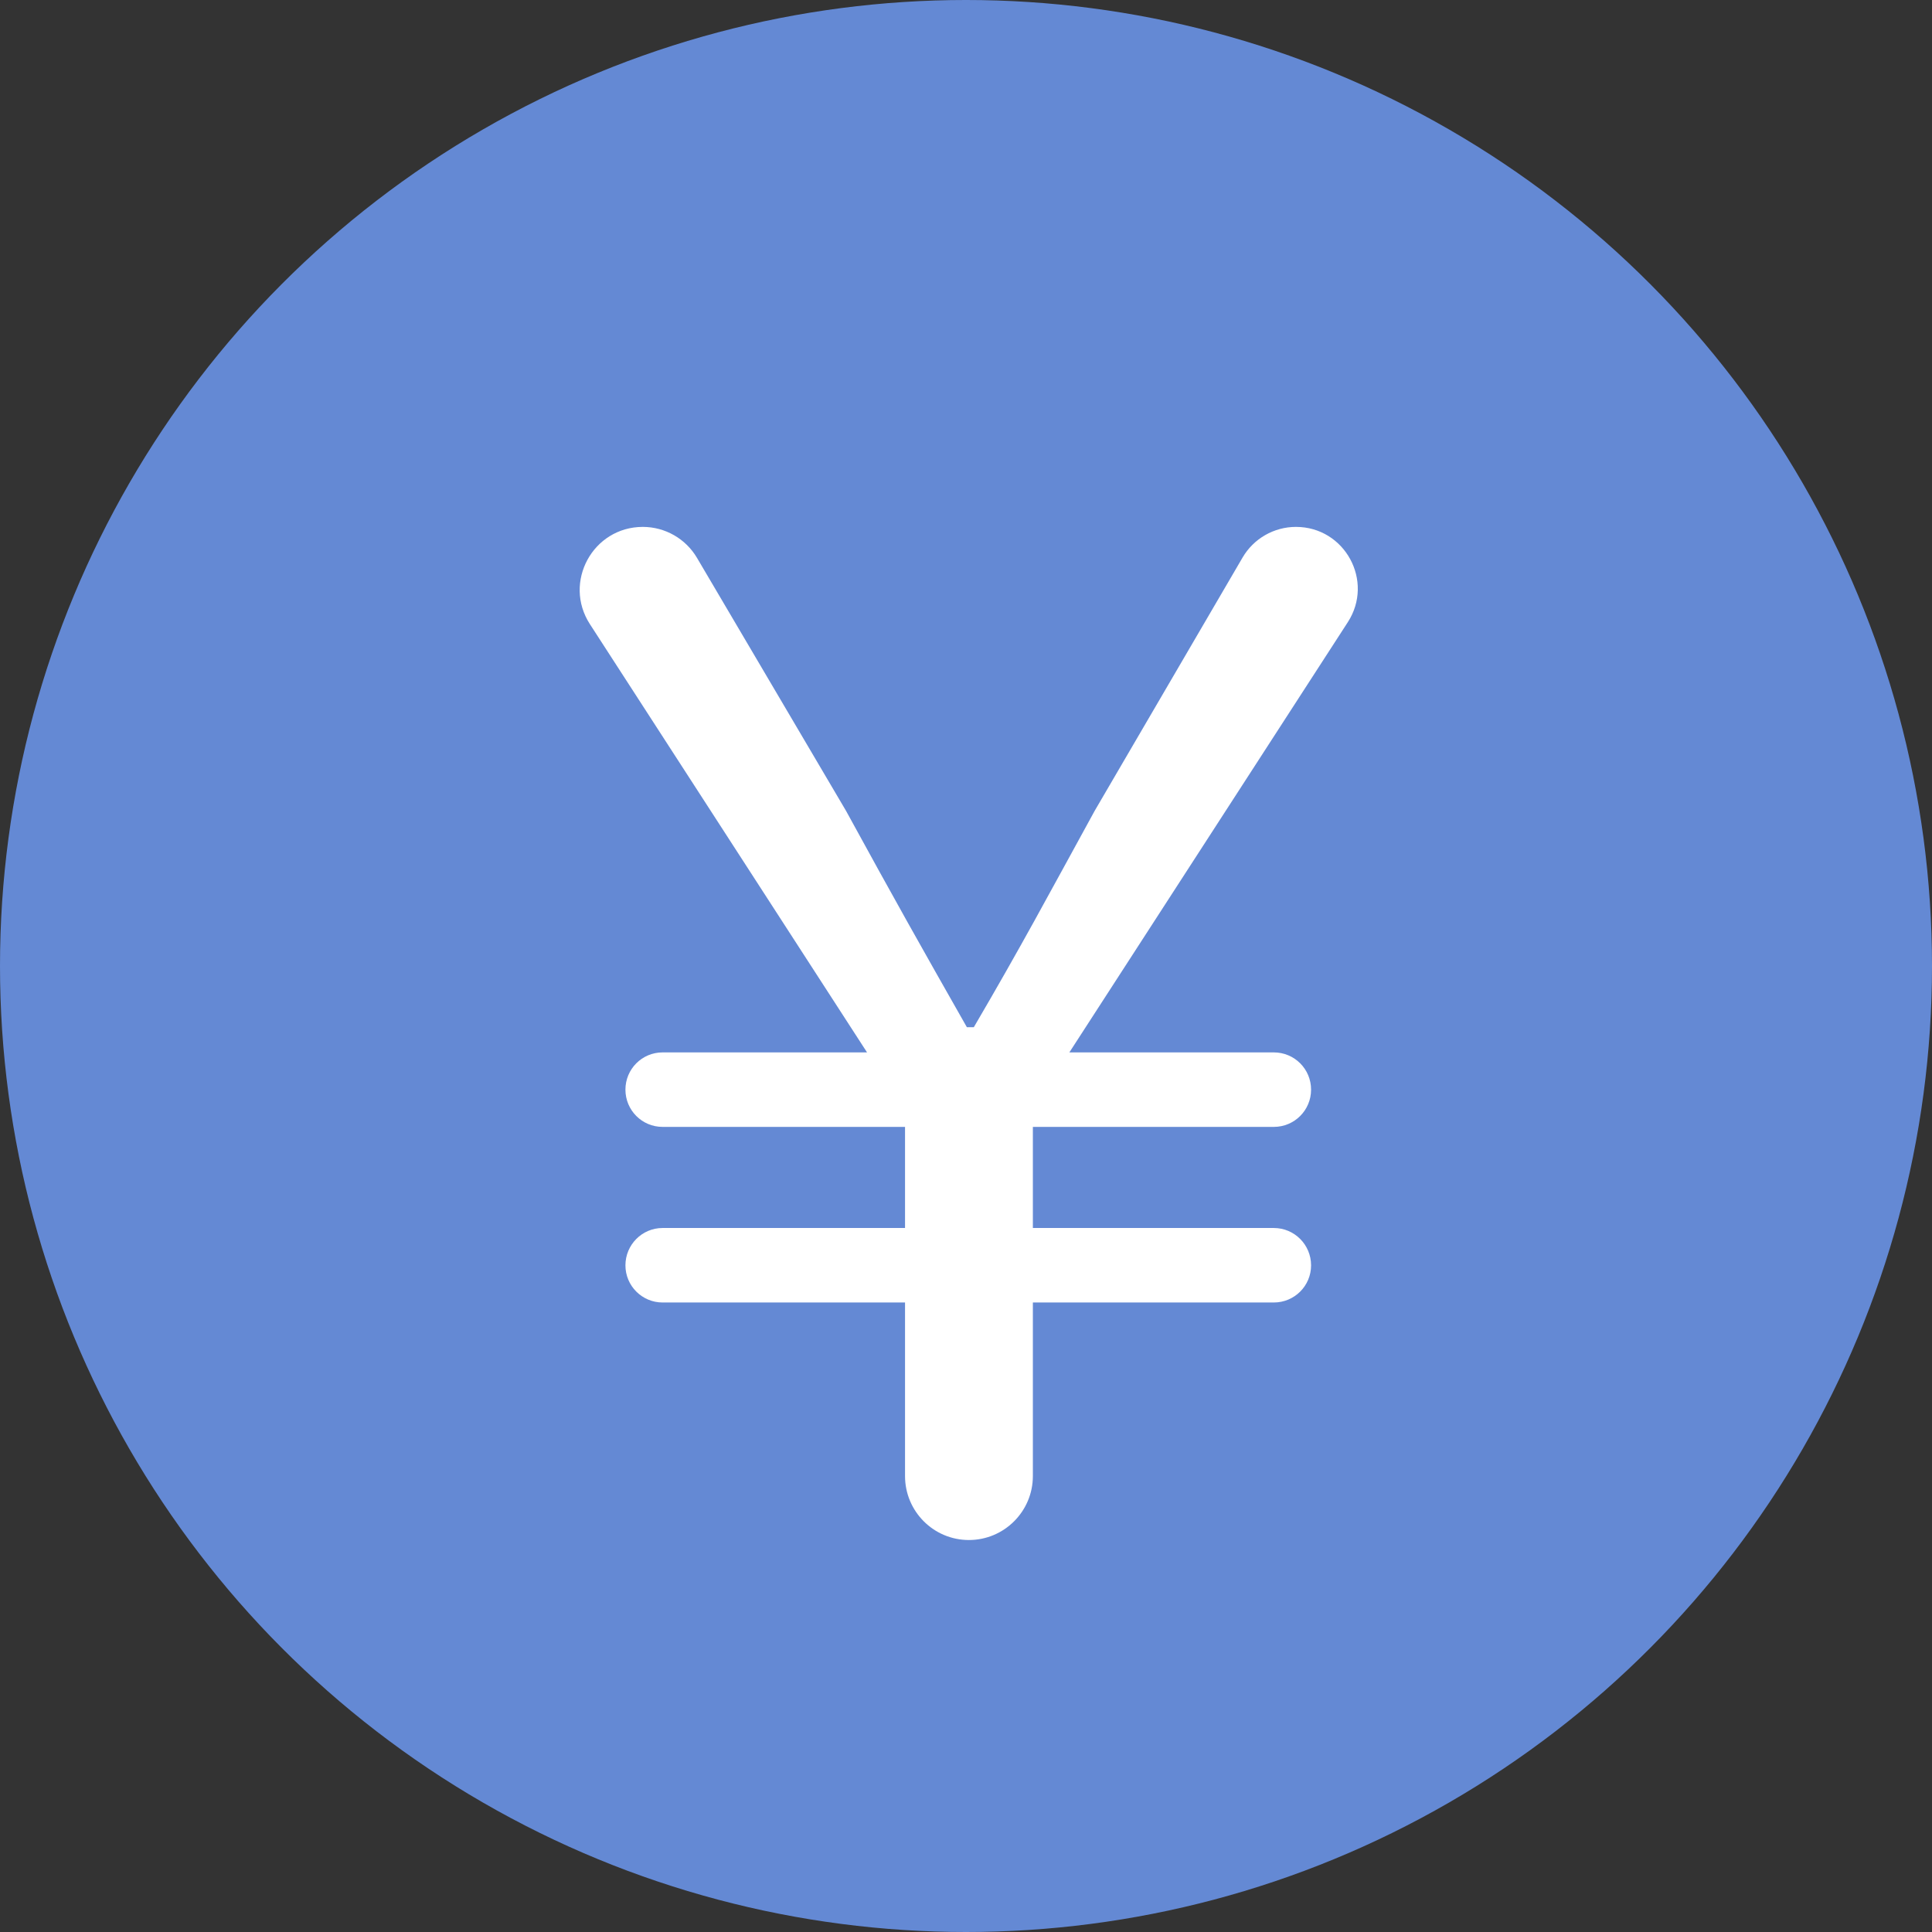 <svg width="18" height="18" viewBox="0 0 18 18" fill="none" xmlns="http://www.w3.org/2000/svg">
<rect x="0" y="0" width="18" height="18" fill="#333333" stroke="none"/>
<circle cx="9" cy="9" r="9" fill="#6489D4"/>
<path d="M9.027 14.348C8.698 14.348 8.432 14.081 8.432 13.752V12.135H6.173C5.982 12.135 5.827 11.98 5.827 11.789C5.827 11.597 5.982 11.441 6.173 11.441H8.432V10.499H6.173C5.982 10.499 5.827 10.344 5.827 10.152C5.827 9.96 5.982 9.805 6.173 9.805H8.078L5.496 5.815C5.243 5.424 5.524 4.909 5.989 4.909C6.196 4.909 6.389 5.019 6.494 5.198L7.882 7.554C8.34 8.391 8.576 8.81 9.008 9.57H9.073C9.518 8.81 9.754 8.365 10.199 7.554L11.577 5.194C11.68 5.018 11.869 4.909 12.074 4.909C12.53 4.909 12.805 5.414 12.557 5.797L9.963 9.805H11.868C12.06 9.805 12.215 9.96 12.215 10.152C12.215 10.344 12.06 10.499 11.868 10.499H9.623V11.441H11.868C12.06 11.441 12.215 11.597 12.215 11.789C12.215 11.98 12.06 12.135 11.868 12.135H9.623V13.752C9.623 14.081 9.356 14.348 9.027 14.348Z" fill="white"/>
</svg>

